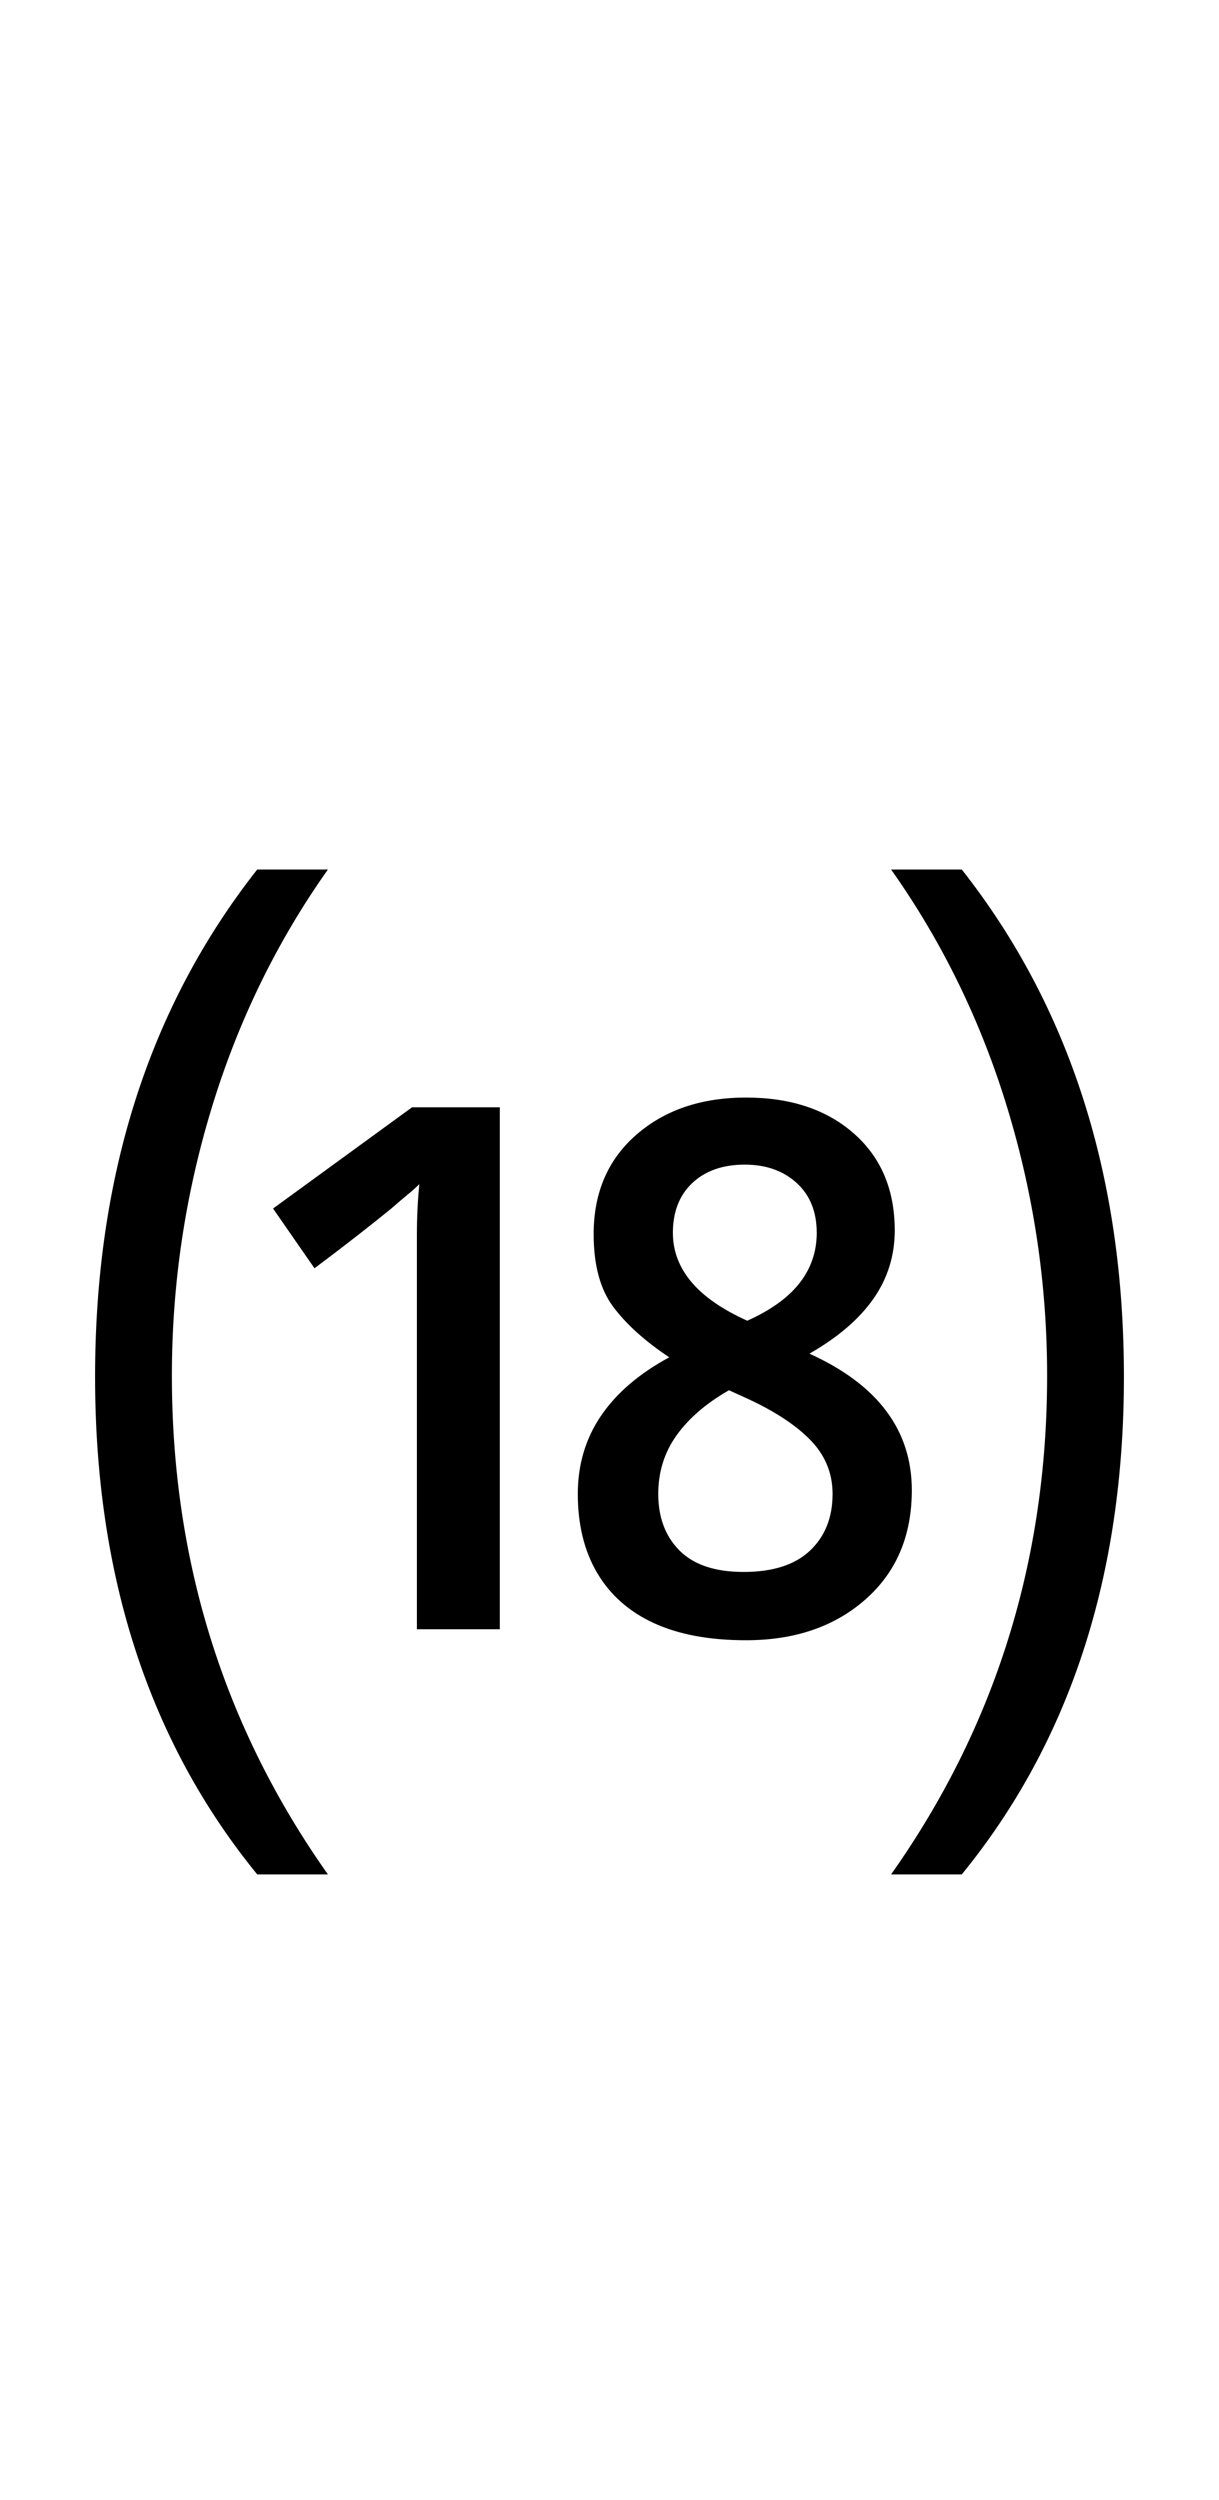 <?xml version="1.0" encoding="UTF-8" standalone="no"?>
<!DOCTYPE svg PUBLIC "-//W3C//DTD SVG 1.1//EN" "http://www.w3.org/Graphics/SVG/1.1/DTD/svg11.dtd">
 <svg xmlns="http://www.w3.org/2000/svg" xmlns:xlink="http://www.w3.org/1999/xlink" width="200" height="410"><path fill="black" d="M122.40 269L122.40 269Q113.40 269 107.30 266.20Q101.20 263.40 98 258Q94.80 252.60 94.80 245L94.80 245Q94.80 237.80 98.60 232.20Q102.40 226.60 109.80 222.60L109.80 222.60Q103.80 218.60 100.60 214.30Q97.40 210 97.40 202.40L97.40 202.40Q97.40 192.20 104.40 186.10Q111.40 180 122.40 180L122.40 180Q133.40 180 140.10 185.90Q146.80 191.80 146.80 201.80L146.80 201.80Q146.80 208 143.30 213Q139.80 218 132.80 222L132.80 222Q141.20 225.80 145.40 231.40Q149.60 237 149.60 244.40L149.60 244.40Q149.60 255.60 142 262.30Q134.40 269 122.40 269ZM82 267.20L68.40 267.20L68.40 202.60Q68.40 200.40 68.50 198.30Q68.60 196.20 68.80 194.20L68.80 194.20Q68 195 66.90 195.90Q65.80 196.80 64.20 198.20L64.20 198.20Q62 200 58.80 202.50Q55.60 205 51.60 208L51.60 208L44.80 198.20L67.60 181.60L82 181.60L82 267.20ZM122 257.80L122 257.80Q129.20 257.80 132.90 254.30Q136.60 250.80 136.60 245L136.60 245Q136.60 239.80 132.80 236Q129 232.20 121.80 229L121.80 229L119.60 228Q114 231.20 111 235.40Q108 239.60 108 245L108 245Q108 250.80 111.50 254.30Q115 257.80 122 257.80ZM122.60 216.60L122.60 216.60Q128.40 214 131.20 210.40Q134 206.80 134 202.20L134 202.20Q134 197 130.70 194Q127.40 191 122.20 191L122.20 191Q116.80 191 113.60 194Q110.40 197 110.40 202.20L110.40 202.20Q110.40 206.60 113.40 210.20Q116.40 213.80 122.60 216.60ZM157.80 307.40L146.20 307.40Q171.80 271.20 171.80 225.60L171.80 225.60Q171.80 203.20 165.30 181.80Q158.80 160.40 146.20 142.60L146.20 142.60L157.80 142.60Q184.40 176.40 184.40 225.80L184.40 225.80Q184.40 274.80 157.80 307.40L157.80 307.40ZM53.80 307.40L42.20 307.40Q15.60 274.80 15.60 225.80L15.60 225.80Q15.60 176.40 42.20 142.60L42.20 142.60L53.80 142.60Q41.20 160.40 34.70 181.80Q28.20 203.20 28.20 225.60L28.20 225.60Q28.20 271.20 53.80 307.40L53.80 307.40Z"/></svg>